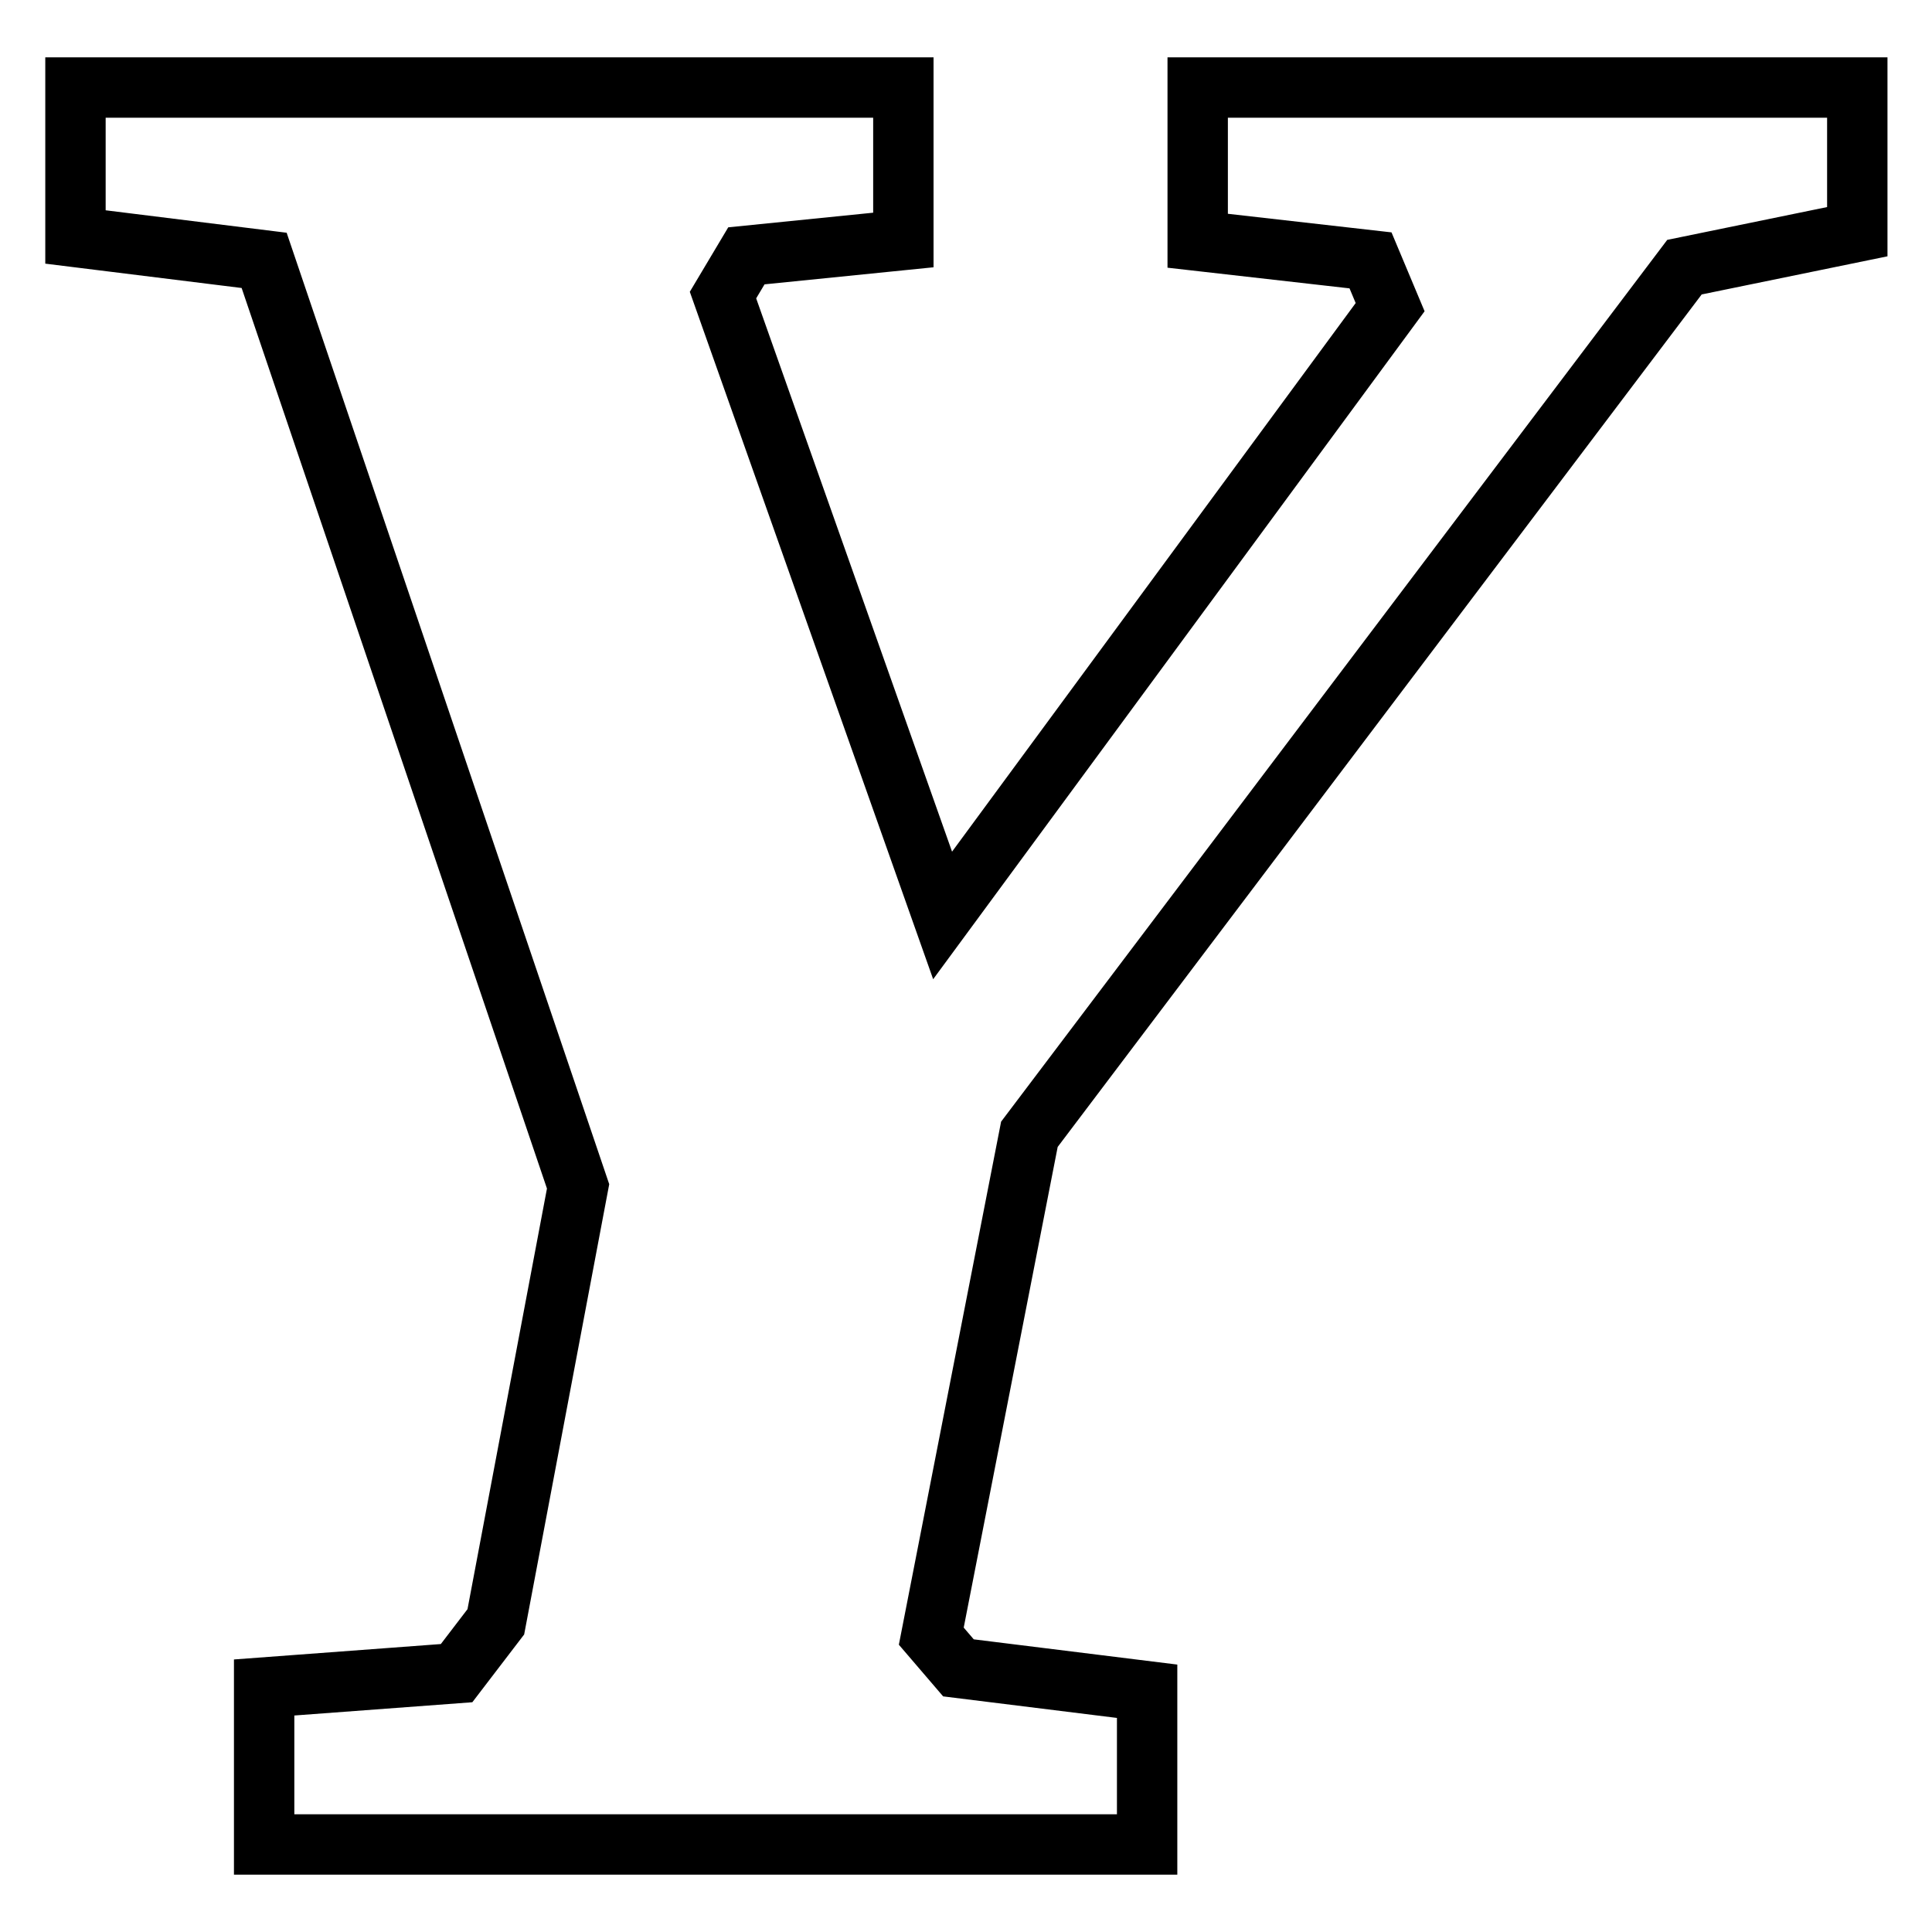 <?xml version="1.0" encoding="utf-8"?>
<!-- Svg Vector Icons : http://www.onlinewebfonts.com/icon -->
<!DOCTYPE svg PUBLIC "-//W3C//DTD SVG 1.1//EN" "http://www.w3.org/Graphics/SVG/1.1/DTD/svg11.dtd">
<svg version="1.1" xmlns="http://www.w3.org/2000/svg" xmlns:xlink="http://www.w3.org/1999/xlink" x="0px" y="0px" viewBox="0 0 256 256" enable-background="new 0 0 256 256" xml:space="preserve">
<g> <path stroke-width="8" fill-opacity="0" stroke="#000000"  d="M158.7,11.6v20.3l22.9,2.6l2.6,6.2l-59.3,80.6L95.8,39.1l3.1-5.2l20.8-2.1V11.6H10v19.8l25,3.1l41.6,122.7 l-10.9,57.7l-5.2,6.8L35,223.6v20.8h117v-20.3l-25-3.1l-3.6-4.2l13-66.5l86.8-114.9l22.9-4.7V11.6H158.7z"/></g>
</svg>